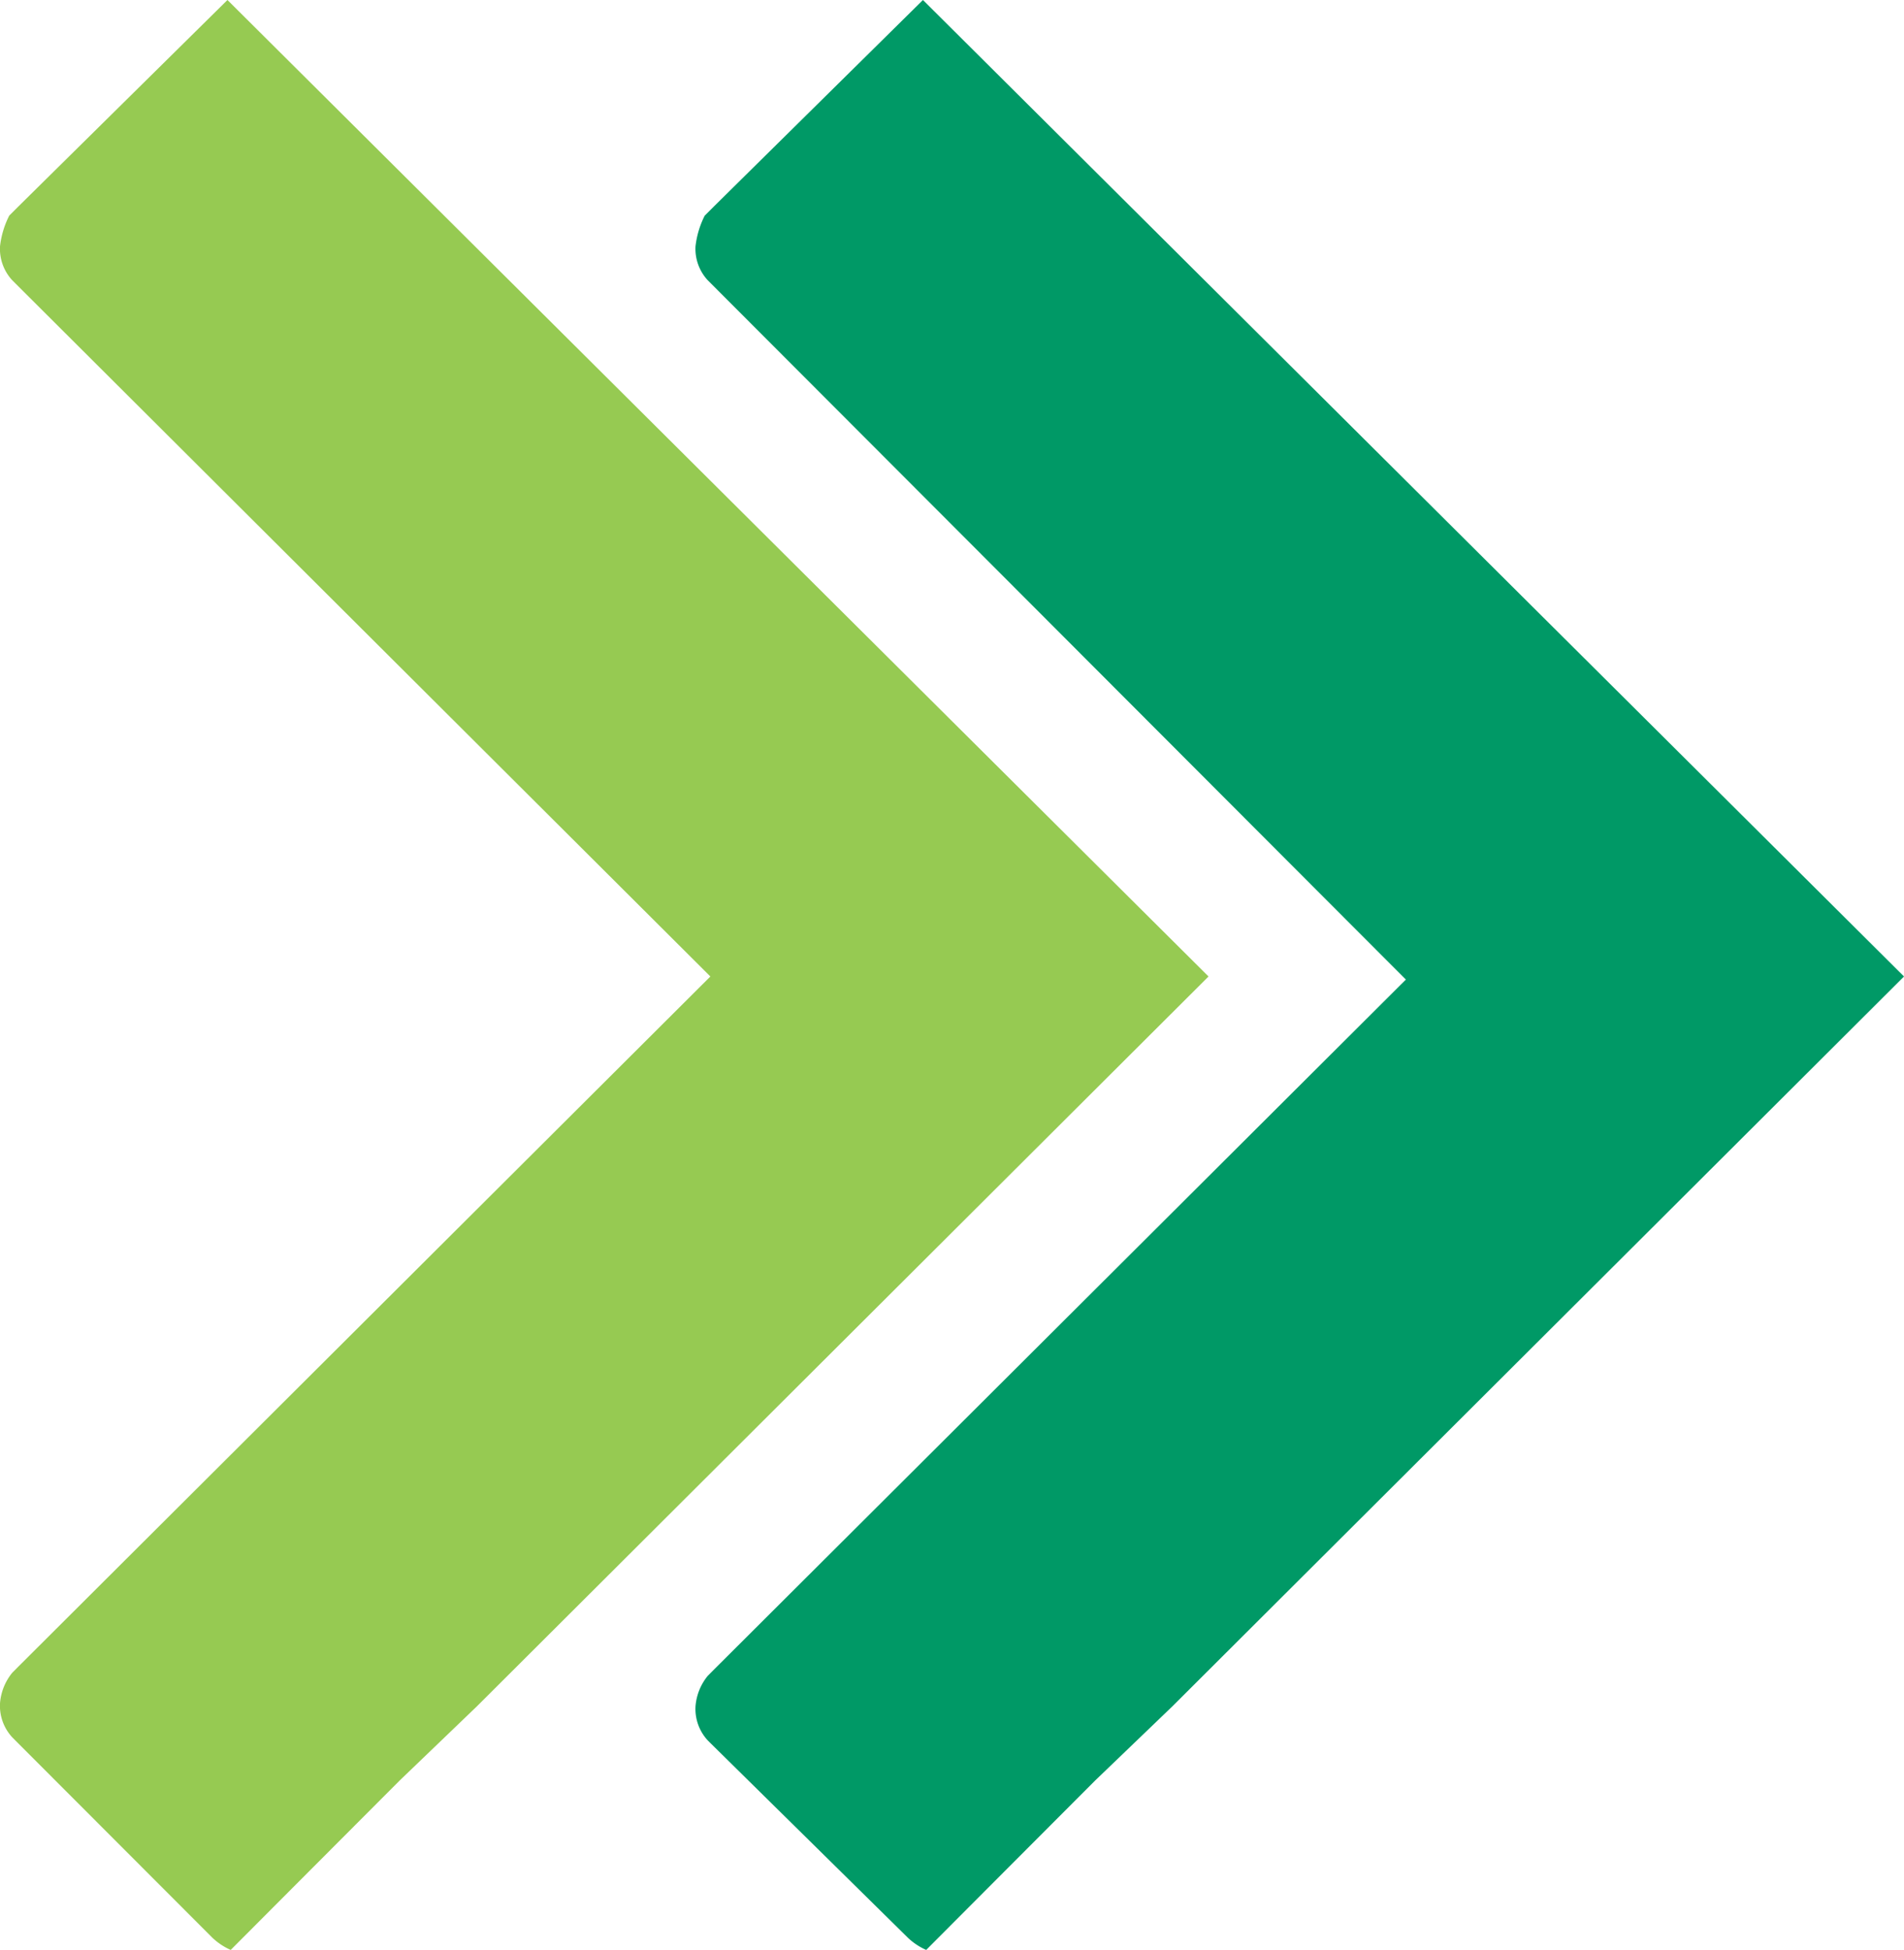 <svg id="Green" xmlns="http://www.w3.org/2000/svg" width="58.596" height="60" viewBox="0 0 58.596 60">
  <g id="AD-Chevrons">
    <path id="Path" d="M37.193,30.047,14.669,52.512,12.3,54.787,9.085,58.009,7.1,60a1.98,1.98,0,0,1-.568-.379h0L.473,53.649l-.095-.095A1.427,1.427,0,0,1,0,52.512a1.686,1.686,0,0,1,.379-.948l.189-.19L21.862,30.142.473,8.72.379,8.626A1.427,1.427,0,0,1,0,7.583a2.785,2.785,0,0,1,.284-.948l.284-.284L7,0Z" transform="translate(21.404)" fill="#096"/>
    <path id="Path-2" data-name="Path" d="M37.193,30.047,14.669,52.512,12.3,54.787,9.085,58.009,7.1,60a1.98,1.98,0,0,1-.568-.379h0L.473,53.555.379,53.46A1.427,1.427,0,0,1,0,52.417a1.686,1.686,0,0,1,.379-.948l.189-.19L21.862,30.047.473,8.72.379,8.626A1.427,1.427,0,0,1,0,7.583a2.785,2.785,0,0,1,.284-.948l.284-.284L7,0Z" transform="translate(0)" fill="#96ca52"/>
  </g>
</svg>
